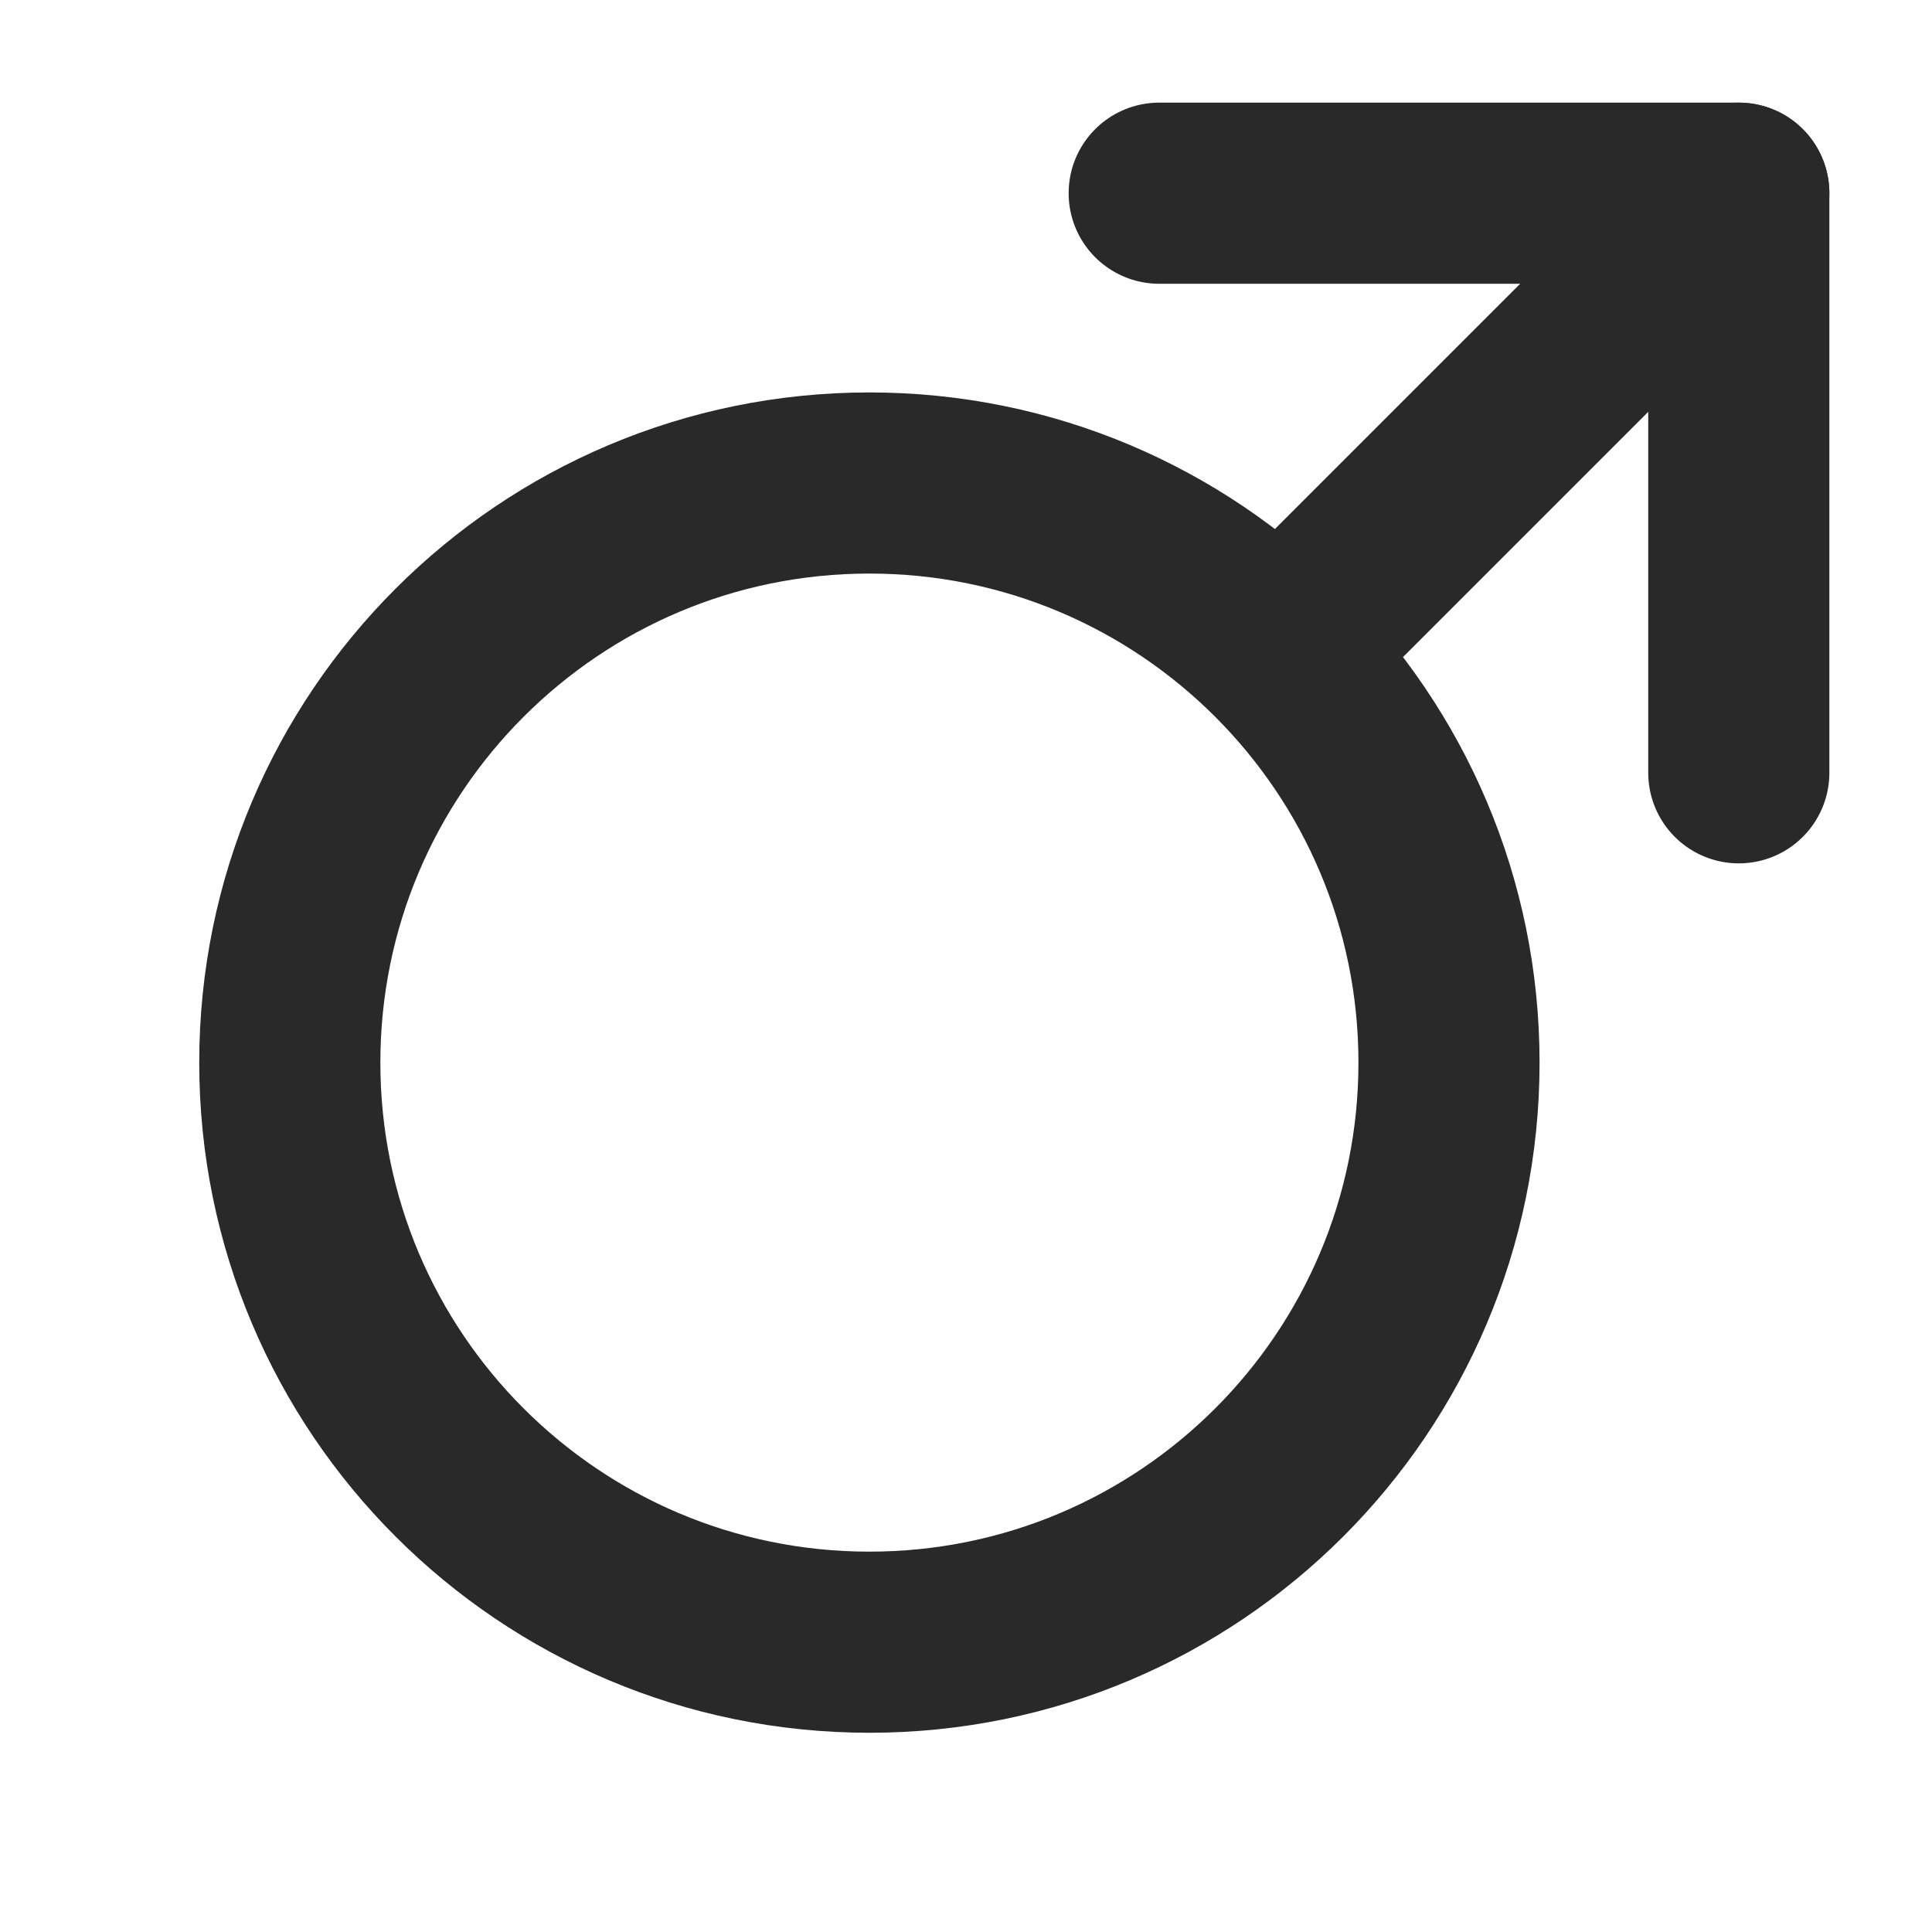 <svg width="16" height="16" viewBox="0 0 16 16" fill="none" xmlns="http://www.w3.org/2000/svg">
<g id="Man">
<path id="Vector" d="M7.2 13.6C9.851 13.6 12 11.451 12 8.8C12 6.149 9.851 4 7.2 4C4.549 4 2.4 6.149 2.4 8.8C2.4 11.451 4.549 13.6 7.2 13.6Z" stroke="#292929" stroke-width="1.5" stroke-linecap="round" stroke-linejoin="round"/>
<path id="Vector_2" d="M14.4 1.6L10.8 5.2" stroke="#292929" stroke-width="1.5" stroke-linecap="round" stroke-linejoin="round"/>
<path id="Vector_3" d="M9.6 1.6H14.4V6.4" stroke="#292929" stroke-width="1.5" stroke-linecap="round" stroke-linejoin="round"/>
</g>
</svg>
